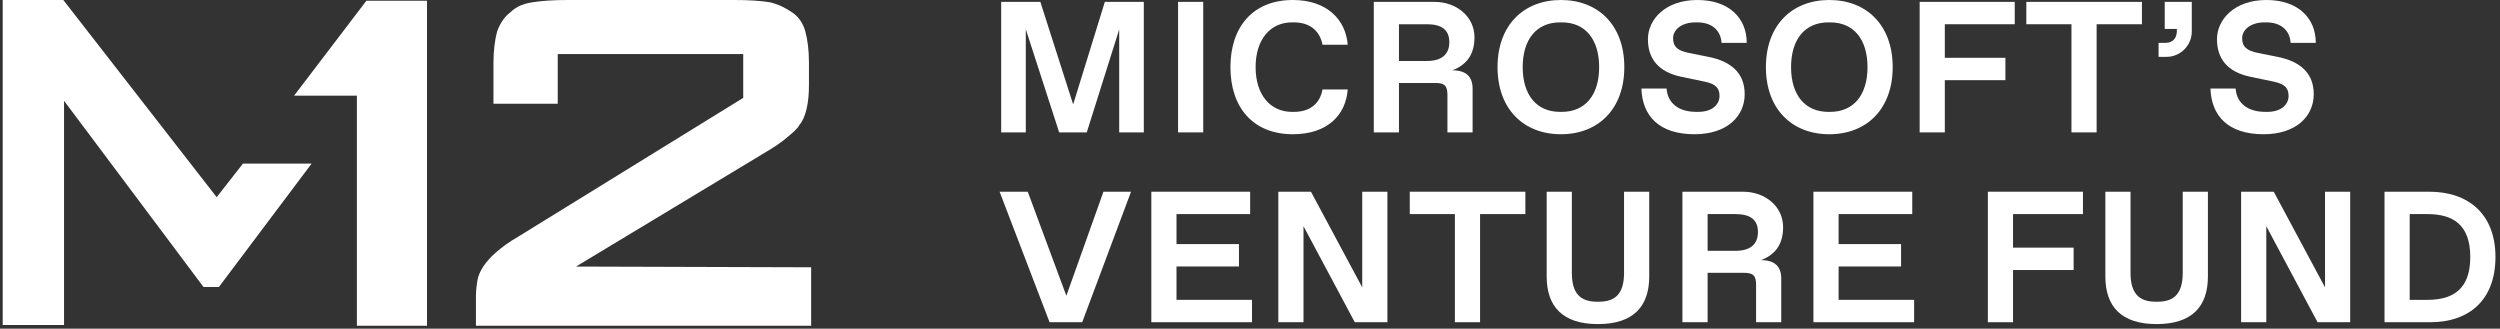 <svg width="213" height="28" viewBox="0 0 213 28" fill="none" xmlns="http://www.w3.org/2000/svg">
<rect x="0" y="0" width="213" height="28" fill="#333333" stroke="none"/>
<g clip-path="url(#clip0_1675_15407)">
<path d="M20.701 13.938L18.461 16.8L5.394 0H0.23V27.689H5.456V8.587L17.341 24.453H18.648L26.55 13.938H20.701Z" fill="white"/>
<path d="M31.216 0.062L25.056 8.151H30.407V27.751H36.381V0.062H31.216Z" fill="white"/>
<path d="M49.075 22.711L65.377 12.88C65.999 12.507 66.559 12.133 66.995 11.76C67.43 11.387 67.866 11.076 68.115 10.64C68.426 10.267 68.612 9.769 68.737 9.209C68.861 8.649 68.923 8.027 68.923 7.218V5.351C68.923 4.231 68.799 3.36 68.612 2.676C68.426 1.991 68.052 1.431 67.492 1.058C66.932 0.684 66.372 0.373 65.563 0.187C64.754 0.062 63.759 0 62.577 0H48.39C47.208 0 46.212 0.062 45.403 0.187C44.594 0.311 43.972 0.56 43.474 1.058C42.977 1.431 42.603 1.991 42.355 2.676C42.168 3.36 42.043 4.293 42.043 5.351V8.836H47.519V4.604H63.323V8.338L44.159 20.16C43.288 20.658 42.728 21.093 42.23 21.529C41.794 21.902 41.421 22.338 41.172 22.711C40.923 23.084 40.737 23.52 40.675 23.893C40.612 24.267 40.55 24.764 40.55 25.2V27.751H69.11V22.773L49.075 22.711Z" fill="white"/>
</g>
<path d="M207.053 27.453H203.161V16.334H206.973C210.309 16.334 212.613 18.24 212.613 21.893C212.613 25.547 210.389 27.453 207.053 27.453ZM205.305 18.24V25.547H206.815C208.959 25.547 210.468 24.673 210.468 21.893C210.468 19.113 208.959 18.24 206.815 18.24H205.305Z" fill="white"/>
<path d="M198.092 24.483V16.334H200.236V27.453H197.456L193.088 19.272V27.453H190.943V16.334H193.723L198.092 24.483Z" fill="white"/>
<path d="M183.745 27.612C180.727 27.612 179.377 26.103 179.377 23.561V16.334H181.521V23.244C181.521 24.991 182.236 25.706 183.666 25.706H183.825C185.254 25.706 185.969 24.991 185.969 23.244V16.334H188.114V23.561C188.114 26.103 186.764 27.612 183.745 27.612Z" fill="white"/>
<path d="M171.51 27.453H169.366V16.334H177.467V18.24H171.51V21.099H176.673V23.005H171.51V27.453Z" fill="white"/>
<path d="M163.083 27.453H154.504V16.334H162.924V18.24H156.649V20.797H161.971V22.703H156.649V25.547H163.083V27.453Z" fill="white"/>
<path d="M145.488 27.453H143.343V16.334H148.506C150.412 16.334 151.921 17.604 151.921 19.352C151.921 20.765 151.302 21.687 150.031 22.163C151.238 22.163 151.762 22.735 151.762 23.736V27.453H149.618V24.276C149.618 23.482 149.38 23.244 148.585 23.244H145.488V27.453ZM145.488 18.24V21.369H147.871C149.141 21.369 149.777 20.797 149.777 19.765C149.777 18.732 149.141 18.24 147.871 18.24H145.488Z" fill="white"/>
<path d="M136.145 27.612C133.127 27.612 131.777 26.103 131.777 23.561V16.334H133.921V23.244C133.921 24.991 134.636 25.706 136.066 25.706H136.225C137.654 25.706 138.369 24.991 138.369 23.244V16.334H140.514V23.561C140.514 26.103 139.163 27.612 136.145 27.612Z" fill="white"/>
<path d="M126.102 27.453H123.957V18.24H120.113V16.334H129.962V18.24H126.102V27.453Z" fill="white"/>
<path d="M116.062 24.483V16.334H118.207V27.453H115.427L111.058 19.272V27.453H108.914V16.334H111.694L116.062 24.483Z" fill="white"/>
<path d="M106.671 27.453H98.093V16.334H106.512V18.24H100.237V20.797H105.559V22.703H100.237V25.547H106.671V27.453Z" fill="white"/>
<path d="M90.853 25.198L94.014 16.334H96.365L92.203 27.454H89.423L85.166 16.334H87.564L90.853 25.198Z" fill="white"/>
<path d="M192.858 11.437C189.808 11.437 188.41 9.849 188.331 7.546H190.475C190.555 8.658 191.349 9.531 193.017 9.531H193.176C194.367 9.531 194.987 8.896 194.987 8.181C194.987 7.546 194.717 7.164 193.732 6.958L191.746 6.545C189.76 6.132 188.887 4.988 188.887 3.336C188.887 1.668 190.364 0 193.096 0C195.797 0 197.306 1.541 197.306 3.654H195.162C195.082 2.494 194.24 1.906 193.096 1.906H192.938C191.746 1.906 191.031 2.542 191.031 3.256C191.031 3.987 191.428 4.321 192.382 4.511L194.05 4.845C195.956 5.226 197.131 6.211 197.131 8.022C197.131 9.928 195.606 11.437 192.858 11.437Z" fill="white"/>
<path d="M184.563 4.846H183.911V3.654H184.483C185.198 3.654 185.468 3.178 185.468 2.622V2.463H184.435V0.159H186.739V2.701C186.739 3.813 185.833 4.846 184.563 4.846Z" fill="white"/>
<path d="M178.632 11.279H176.488V2.065H172.644V0.159H182.493V2.065H178.632V11.279Z" fill="white"/>
<path d="M165.698 11.279H163.554V0.159H171.655V2.065H165.698V4.925H170.861V6.831H165.698V11.279Z" fill="white"/>
<path d="M155.856 11.437C152.679 11.437 150.455 9.293 150.455 5.719C150.455 2.145 152.679 0 155.856 0C159.033 0 161.257 2.145 161.257 5.719C161.257 9.293 159.033 11.437 155.856 11.437ZM155.776 9.531H155.935C157.921 9.531 159.112 8.102 159.112 5.719C159.112 3.336 157.921 1.906 155.935 1.906H155.776C153.791 1.906 152.599 3.336 152.599 5.719C152.599 8.102 153.791 9.531 155.776 9.531Z" fill="white"/>
<path d="M144.374 11.437C141.324 11.437 139.926 9.849 139.847 7.546H141.991C142.071 8.658 142.865 9.531 144.533 9.531H144.692C145.883 9.531 146.503 8.896 146.503 8.181C146.503 7.546 146.232 7.164 145.248 6.958L143.262 6.545C141.276 6.132 140.403 4.988 140.403 3.336C140.403 1.668 141.88 0 144.612 0C147.313 0 148.822 1.541 148.822 3.654H146.677C146.598 2.494 145.756 1.906 144.612 1.906H144.453C143.262 1.906 142.547 2.542 142.547 3.256C142.547 3.987 142.944 4.321 143.897 4.511L145.565 4.845C147.472 5.226 148.647 6.211 148.647 8.022C148.647 9.928 147.122 11.437 144.374 11.437Z" fill="white"/>
<path d="M132.991 11.437C129.814 11.437 127.59 9.293 127.59 5.719C127.59 2.145 129.814 0 132.991 0C136.168 0 138.392 2.145 138.392 5.719C138.392 9.293 136.168 11.437 132.991 11.437ZM132.912 9.531H133.07C135.056 9.531 136.247 8.102 136.247 5.719C136.247 3.336 135.056 1.906 133.07 1.906H132.912C130.926 1.906 129.734 3.336 129.734 5.719C129.734 8.102 130.926 9.531 132.912 9.531Z" fill="white"/>
<path d="M119.192 11.279H117.047V0.159H122.21C124.116 0.159 125.625 1.43 125.625 3.177C125.625 4.591 125.006 5.513 123.735 5.989C124.942 5.989 125.466 6.561 125.466 7.562V11.279H123.322V8.102C123.322 7.308 123.083 7.069 122.289 7.069H119.192V11.279ZM119.192 2.065V5.195H121.574C122.845 5.195 123.481 4.623 123.481 3.59C123.481 2.558 122.845 2.065 121.574 2.065H119.192Z" fill="white"/>
<path d="M110.155 11.437C106.739 11.437 104.833 9.134 104.833 5.719C104.833 2.303 106.739 0 110.155 0C113.093 0 114.666 1.716 114.825 3.812H112.68C112.442 2.605 111.584 1.906 110.234 1.906H110.075C108.248 1.906 106.978 3.336 106.978 5.719C106.978 8.102 108.248 9.531 110.075 9.531H110.234C111.584 9.531 112.442 8.864 112.68 7.625H114.825C114.666 9.801 113.093 11.437 110.155 11.437Z" fill="white"/>
<path d="M102.515 11.279H100.371V0.159H102.515V11.279Z" fill="white"/>
<path d="M91.433 8.896L94.133 0.159H97.453V11.279H95.356V2.51L92.592 11.279H90.241L87.398 2.494V11.279H85.301V0.159H88.637L91.433 8.896Z" fill="white"/>
<defs>
<clipPath id="clip0_1675_15407">
<rect width="69.067" height="28" fill="white" transform="translate(0.231)"/>
</clipPath>
</defs>
</svg>
